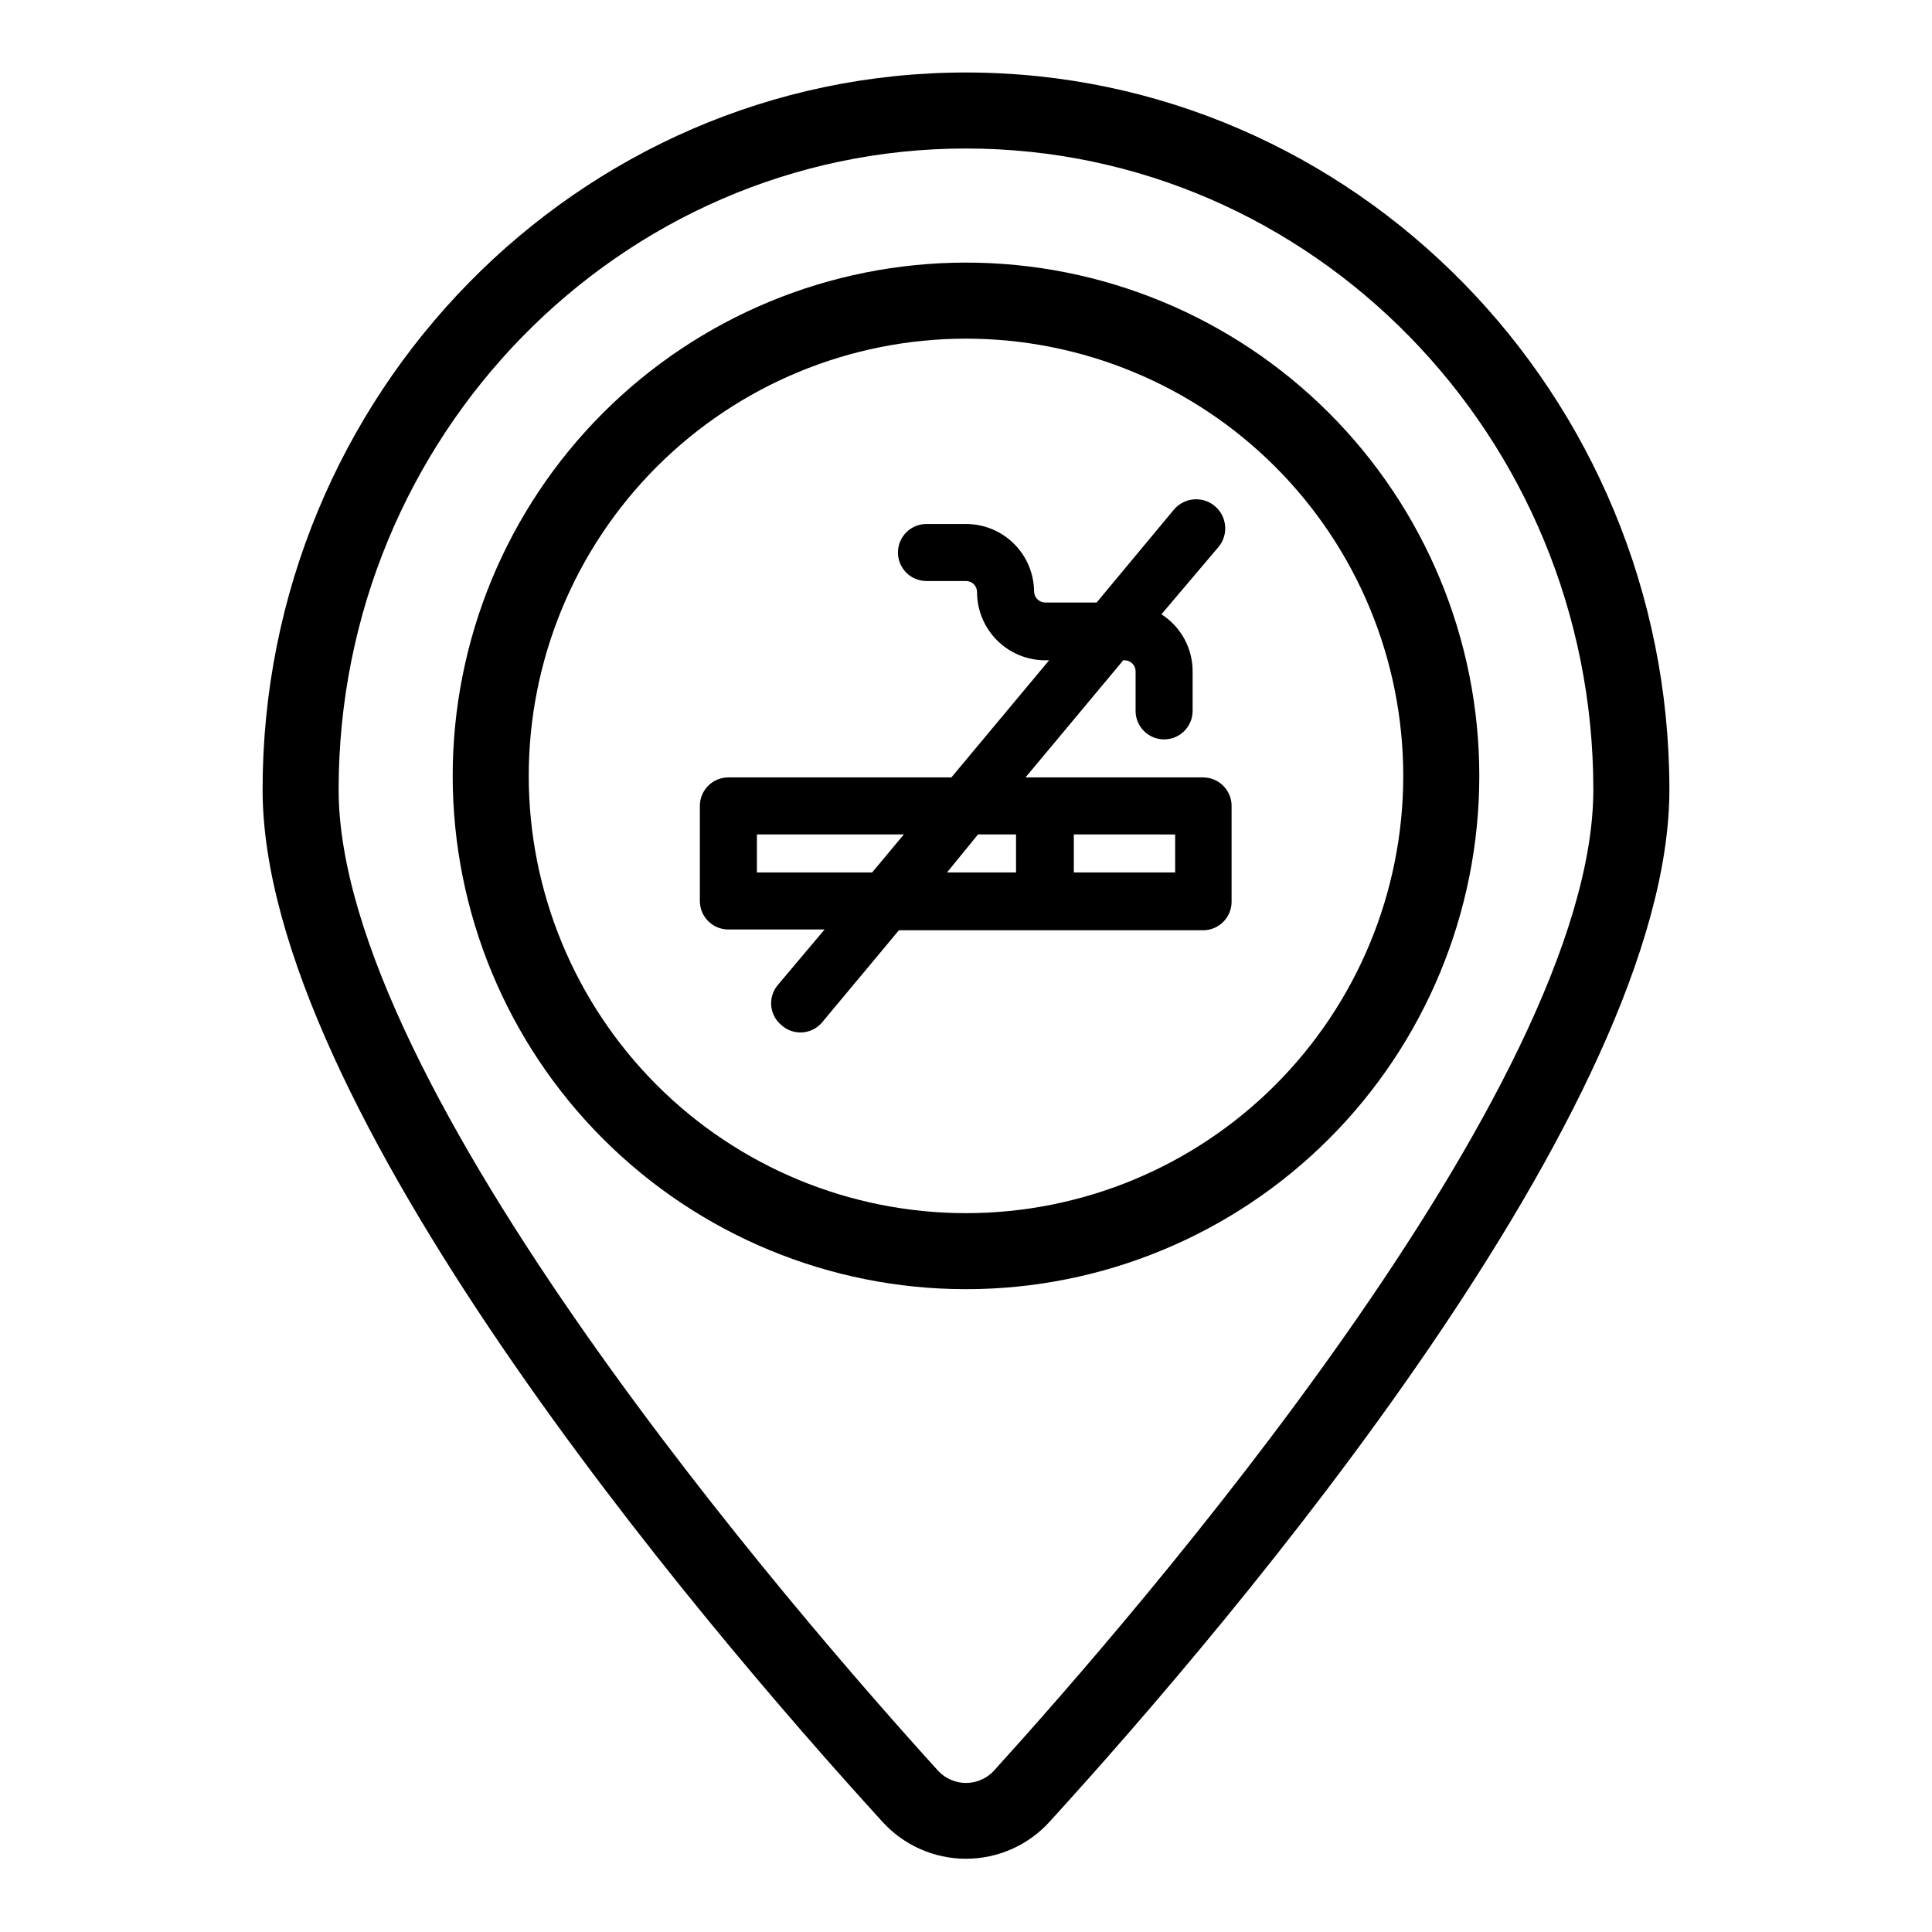 <?xml version="1.0" encoding="UTF-8"?>
<!-- Uploaded to: SVG Repo, www.svgrepo.com, Generator: SVG Repo Mixer Tools -->
<svg fill="#000000" width="800px" height="800px" version="1.1" viewBox="144 144 512 512" xmlns="http://www.w3.org/2000/svg">
 <g>
  <path d="m400 163.21c-102.78 0-186.41 85.246-186.41 190.04 0 83.832 114.82 219.31 164.19 273.46 5.672 6.289 13.746 9.879 22.219 9.879 8.469 0 16.543-3.59 22.215-9.879 49.375-54.156 164.19-189.63 164.19-273.46 0-104.79-83.629-190.04-186.41-190.04zm7.305 450.15v0.004c-1.902 2-4.543 3.137-7.305 3.137s-5.406-1.137-7.309-3.137c-37.281-41.062-158.95-181.17-158.95-260.12 0-93.66 74.562-169.89 166.26-169.89 91.691 0 166.25 76.227 166.25 169.89 0 78.945-121.67 219.05-158.95 260.12z"/>
  <path d="m400 213.59c-36.078 0-70.68 14.332-96.188 39.84-25.512 25.512-39.844 60.109-39.844 96.188 0 36.078 14.332 70.676 39.844 96.188 25.508 25.512 60.109 39.84 96.188 39.84 36.074 0 70.676-14.328 96.184-39.84 25.512-25.512 39.844-60.109 39.844-96.188 0-36.078-14.332-70.676-39.844-96.188-25.508-25.508-60.109-39.84-96.184-39.84zm0 251.91v-0.004c-30.734 0-60.207-12.207-81.938-33.938-21.73-21.73-33.941-51.203-33.941-81.938 0-30.73 12.211-60.207 33.941-81.938 21.73-21.73 51.203-33.938 81.938-33.938 30.73 0 60.203 12.207 81.934 33.938 21.734 21.73 33.941 51.207 33.941 81.938 0 30.734-12.207 60.207-33.941 81.938-21.73 21.73-51.203 33.938-81.934 33.938z"/>
  <path d="m462.98 350.02h-47.207l25.895-31.035h0.301c0.785-0.012 1.539 0.289 2.102 0.84 0.559 0.551 0.871 1.301 0.871 2.082v10.48c0 4.176 3.383 7.559 7.559 7.559 4.172 0 7.555-3.383 7.555-7.559v-10.48c0.004-6.117-3.109-11.812-8.262-15.113l15.113-17.836h0.004c2.727-3.266 2.285-8.129-0.984-10.855-3.269-2.727-8.129-2.285-10.855 0.984l-20.453 24.586h-13.605c-1.641 0-2.973-1.332-2.973-2.973-0.055-4.75-1.977-9.285-5.356-12.625-3.375-3.34-7.934-5.211-12.68-5.211h-10.48c-4.176 0-7.559 3.383-7.559 7.559 0 4.172 3.383 7.555 7.559 7.555h10.48c1.613 0 2.922 1.309 2.922 2.922 0 4.797 1.902 9.398 5.297 12.789 3.391 3.394 7.992 5.297 12.789 5.297h1.008l-25.895 31.035h-59.098c-4.176 0-7.559 3.383-7.559 7.559v25.191c0 4.172 3.383 7.555 7.559 7.555h25.492l-12.395 14.711c-1.293 1.535-1.918 3.519-1.738 5.516 0.18 1.996 1.148 3.84 2.695 5.117 1.48 1.34 3.438 2.035 5.43 1.934 1.996-0.105 3.867-1 5.203-2.488l20.504-24.586h80.609c4.172 0 7.555-3.383 7.555-7.559v-25.191c0.055-2.012-0.695-3.961-2.086-5.418s-3.305-2.301-5.316-2.34zm-118.39 25.191v-10.078h38.945l-8.414 10.078zm58.594-10.078h10.078v10.078h-18.293zm52.246 10.078h-26.855v-10.078l26.852 0.004z"/>
 </g>
</svg>